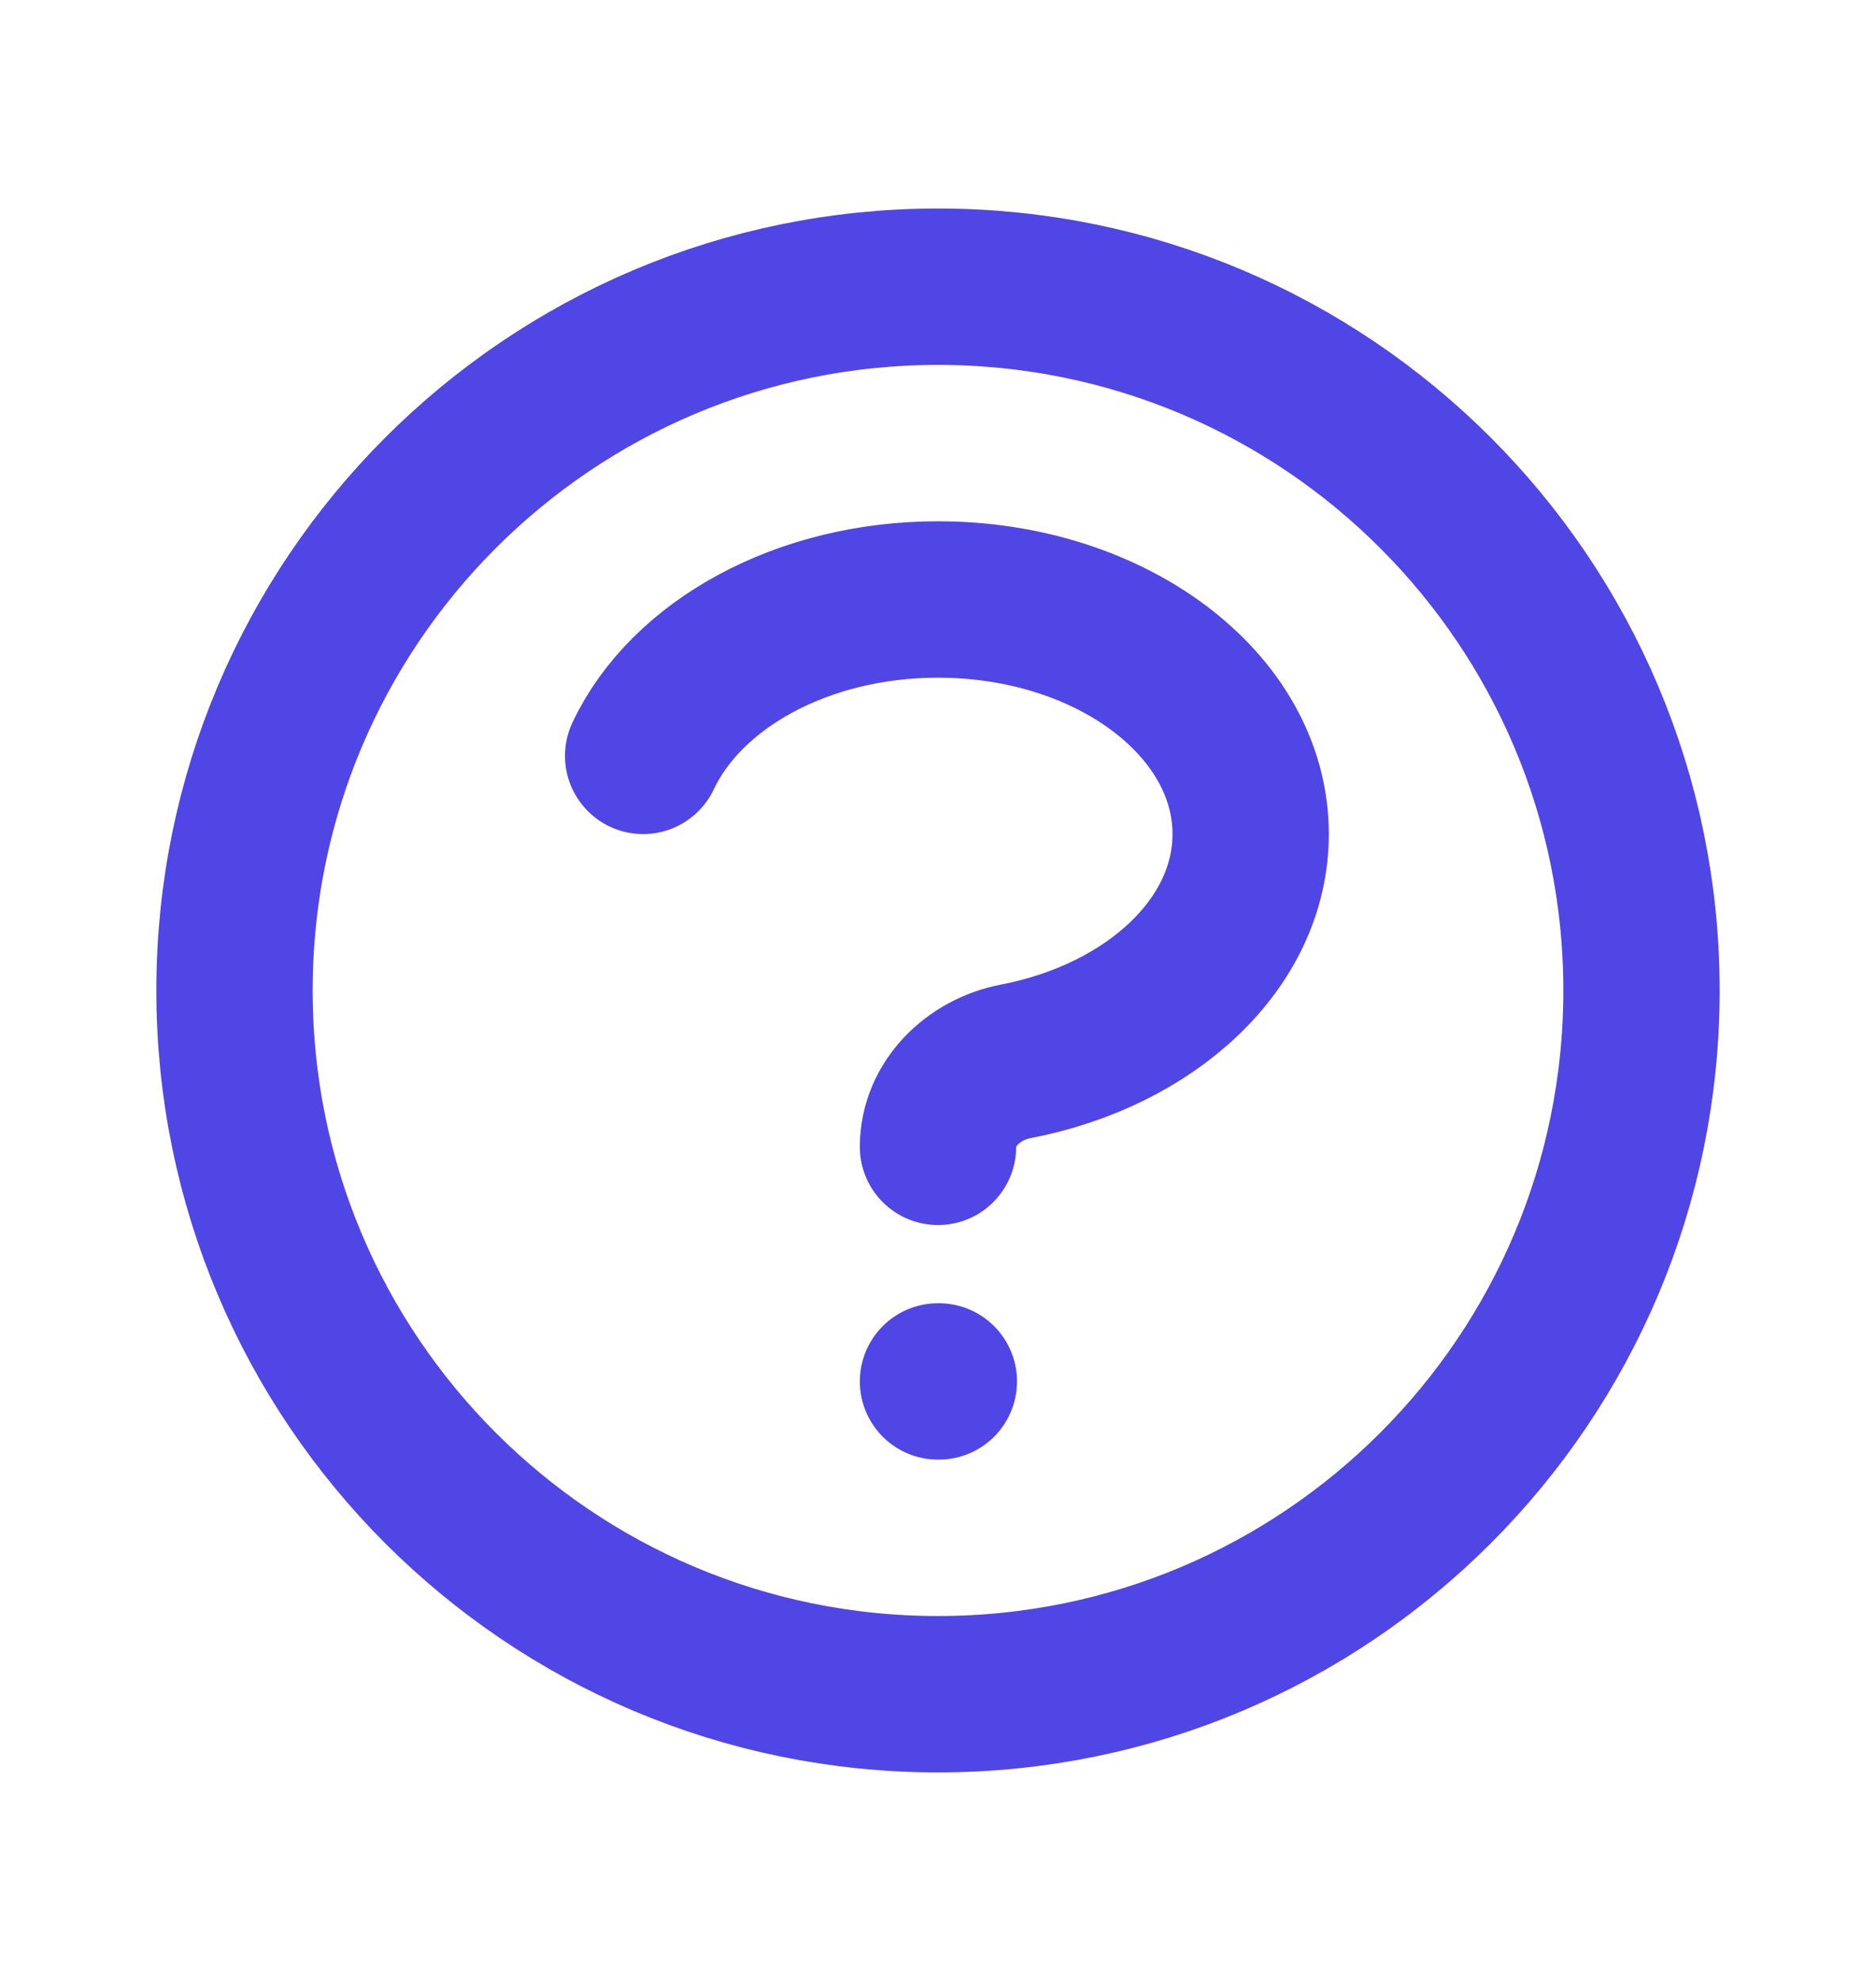 <svg width="18" height="19" viewBox="0 0 18 19" fill="none" xmlns="http://www.w3.org/2000/svg">
<path d="M6.171 7.25C6.583 6.376 7.694 5.75 9 5.75C10.657 5.75 12 6.757 12 8C12 9.05 11.042 9.931 9.746 10.18C9.339 10.258 9 10.586 9 11M9 13.25H9.008M15.75 9.5C15.75 13.228 12.728 16.25 9 16.25C5.272 16.25 2.25 13.228 2.25 9.5C2.25 5.772 5.272 2.75 9 2.75C12.728 2.75 15.75 5.772 15.75 9.5Z" stroke="#4F46E5" stroke-width="1.5" stroke-linecap="round" stroke-linejoin="round"/>
</svg>
